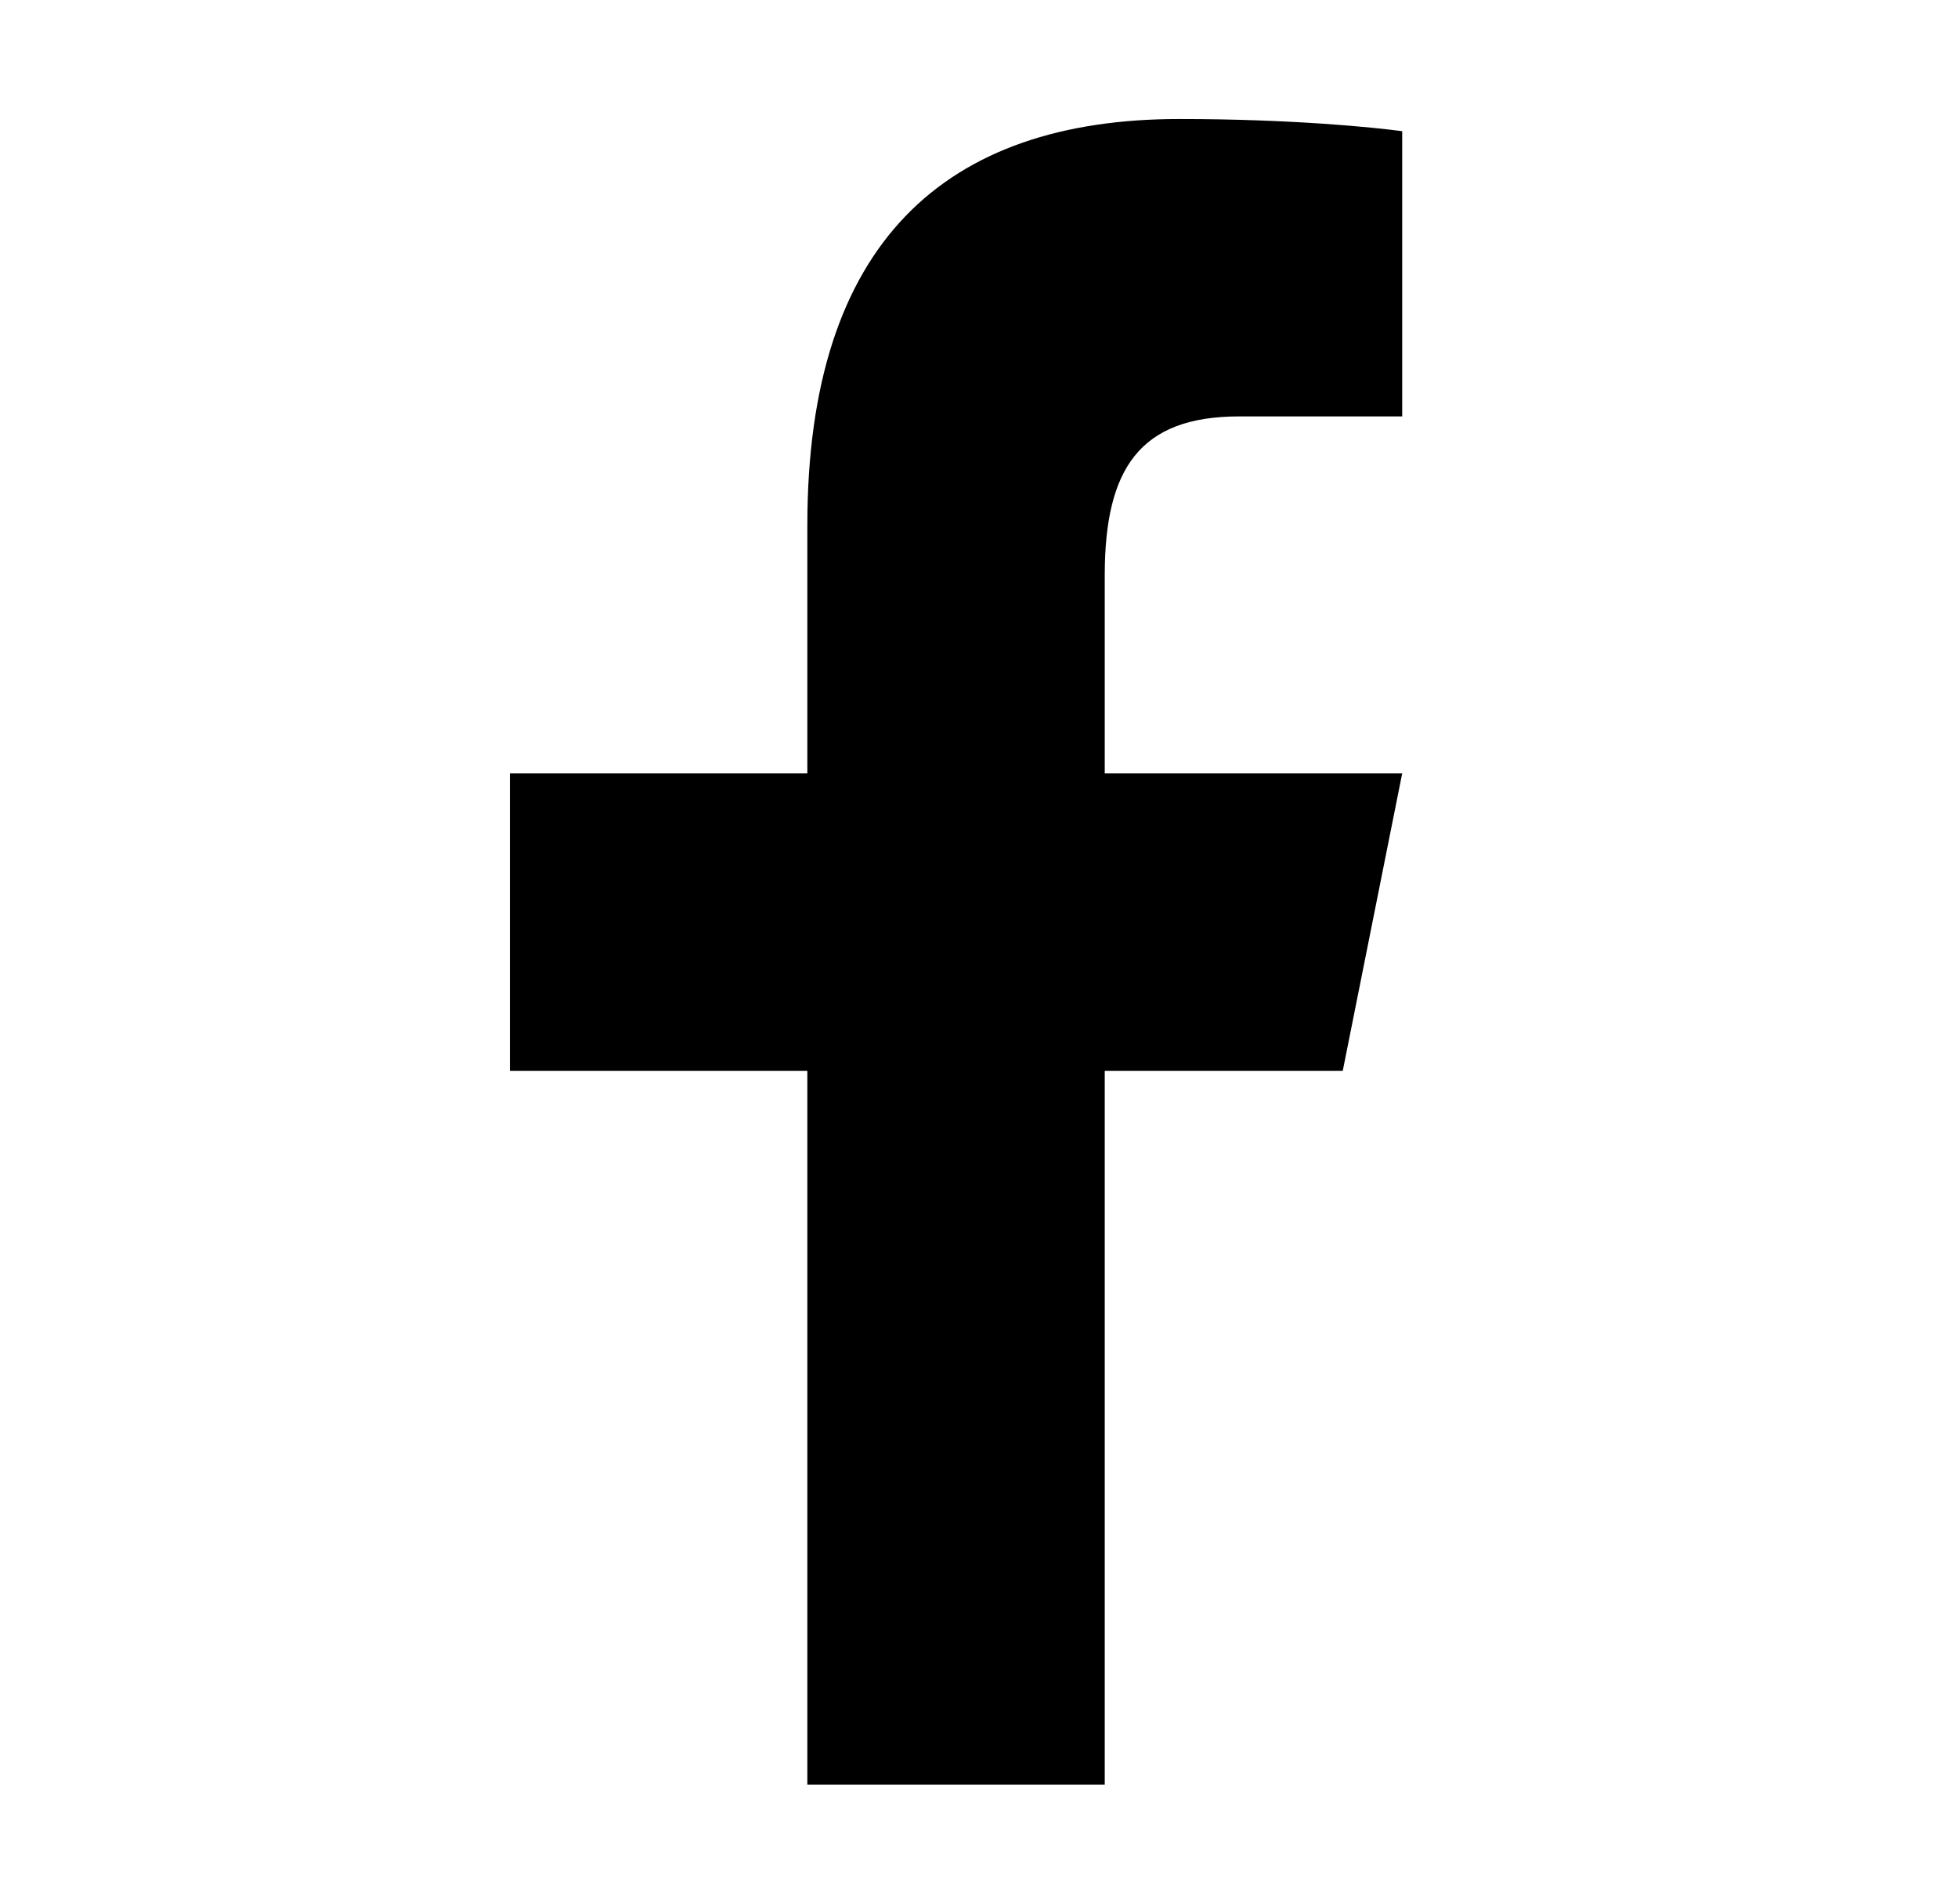<svg width="36" height="35" viewBox="0 0 36 35" fill="none" xmlns="http://www.w3.org/2000/svg">
<path d="M21.684 2.188C17.372 2.188 14.844 4.465 14.844 9.654V14.219H9.375V19.688H14.844V32.812H20.312V19.688H24.688L25.781 14.219H20.312V10.579C20.312 8.624 20.95 7.656 22.784 7.656H25.781V2.412C25.263 2.342 23.752 2.188 21.684 2.188Z" fill="black"/>
</svg>

